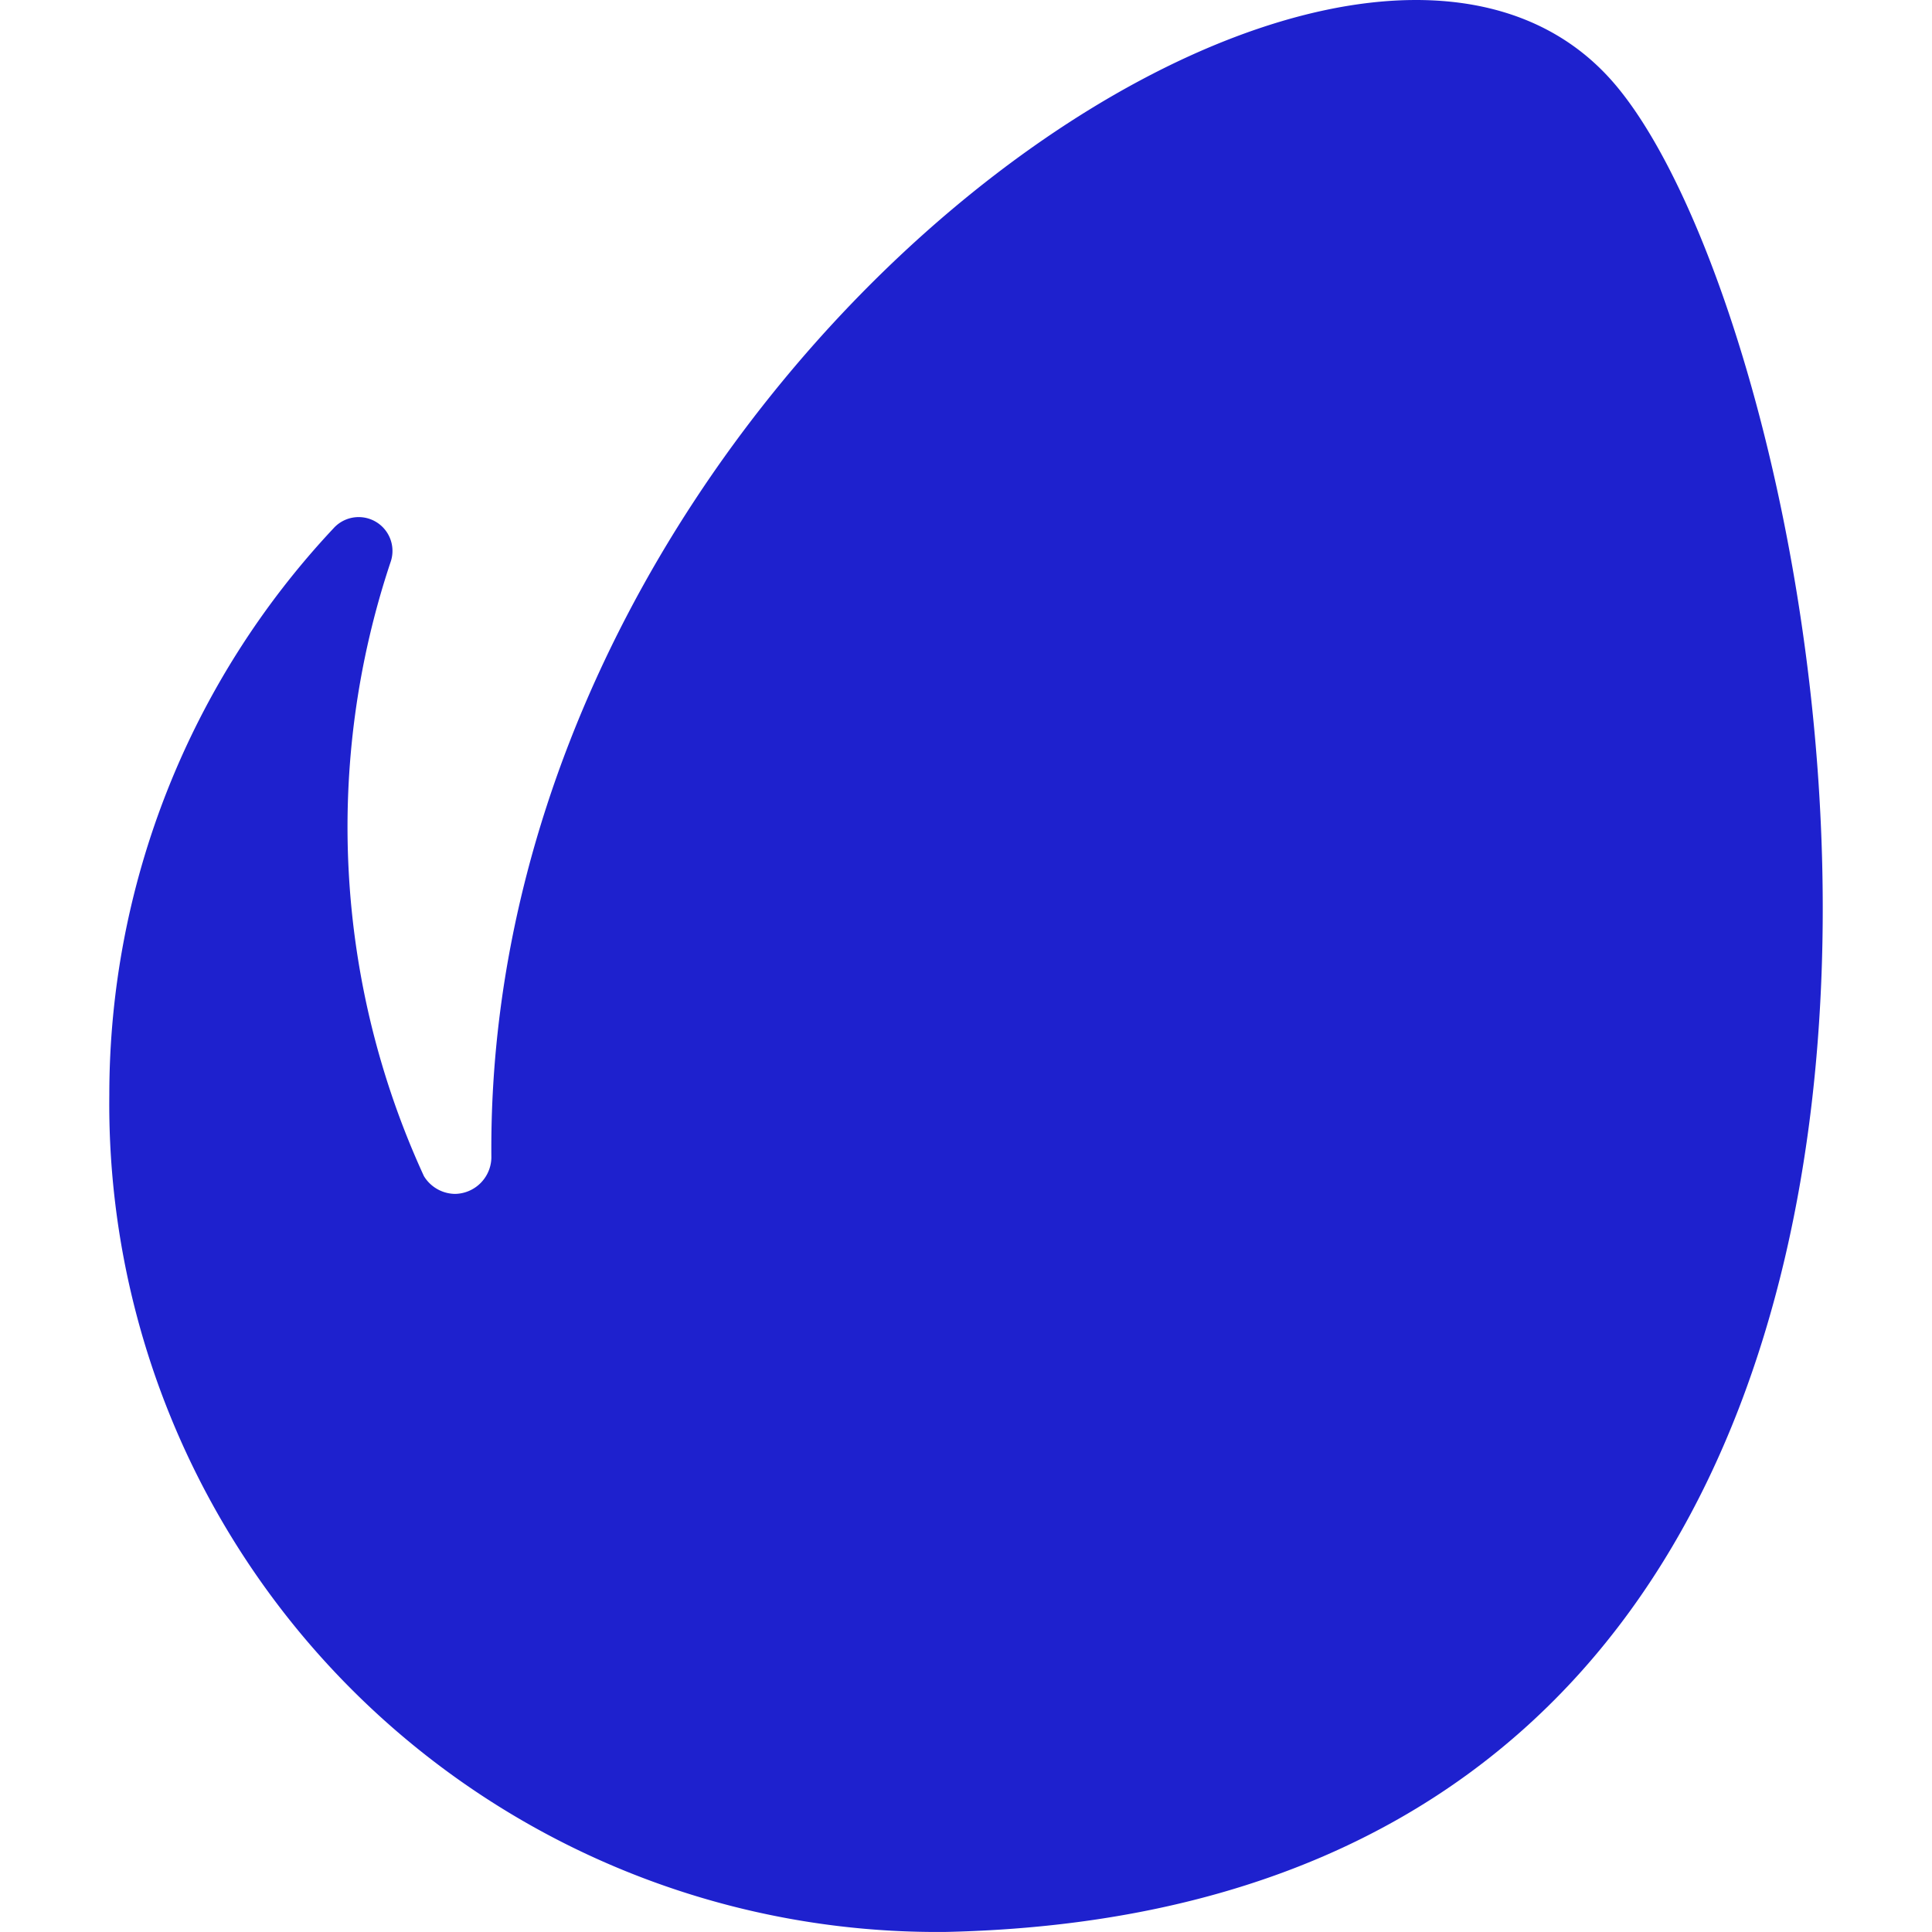 <svg role="img" width="32px" height="32px" viewBox="0 0 24 24" xmlns="http://www.w3.org/2000/svg"><title>Envato</title><path fill="#1e21ce" d="M20.058 1.043C16.744-2.841 6.018 4.682 6.104 14.38a.459.459 0 0 1-.45.451.459.459 0 0 1-.388-.221 10.387 10.387 0 0 1-.412-7.634.42.42 0 0 0-.712-.412 10.284 10.284 0 0 0-2.784 7.033A10.284 10.284 0 0 0 11.76 23.999c14.635-.332 11.257-19.491 8.298-22.956z"/></svg>